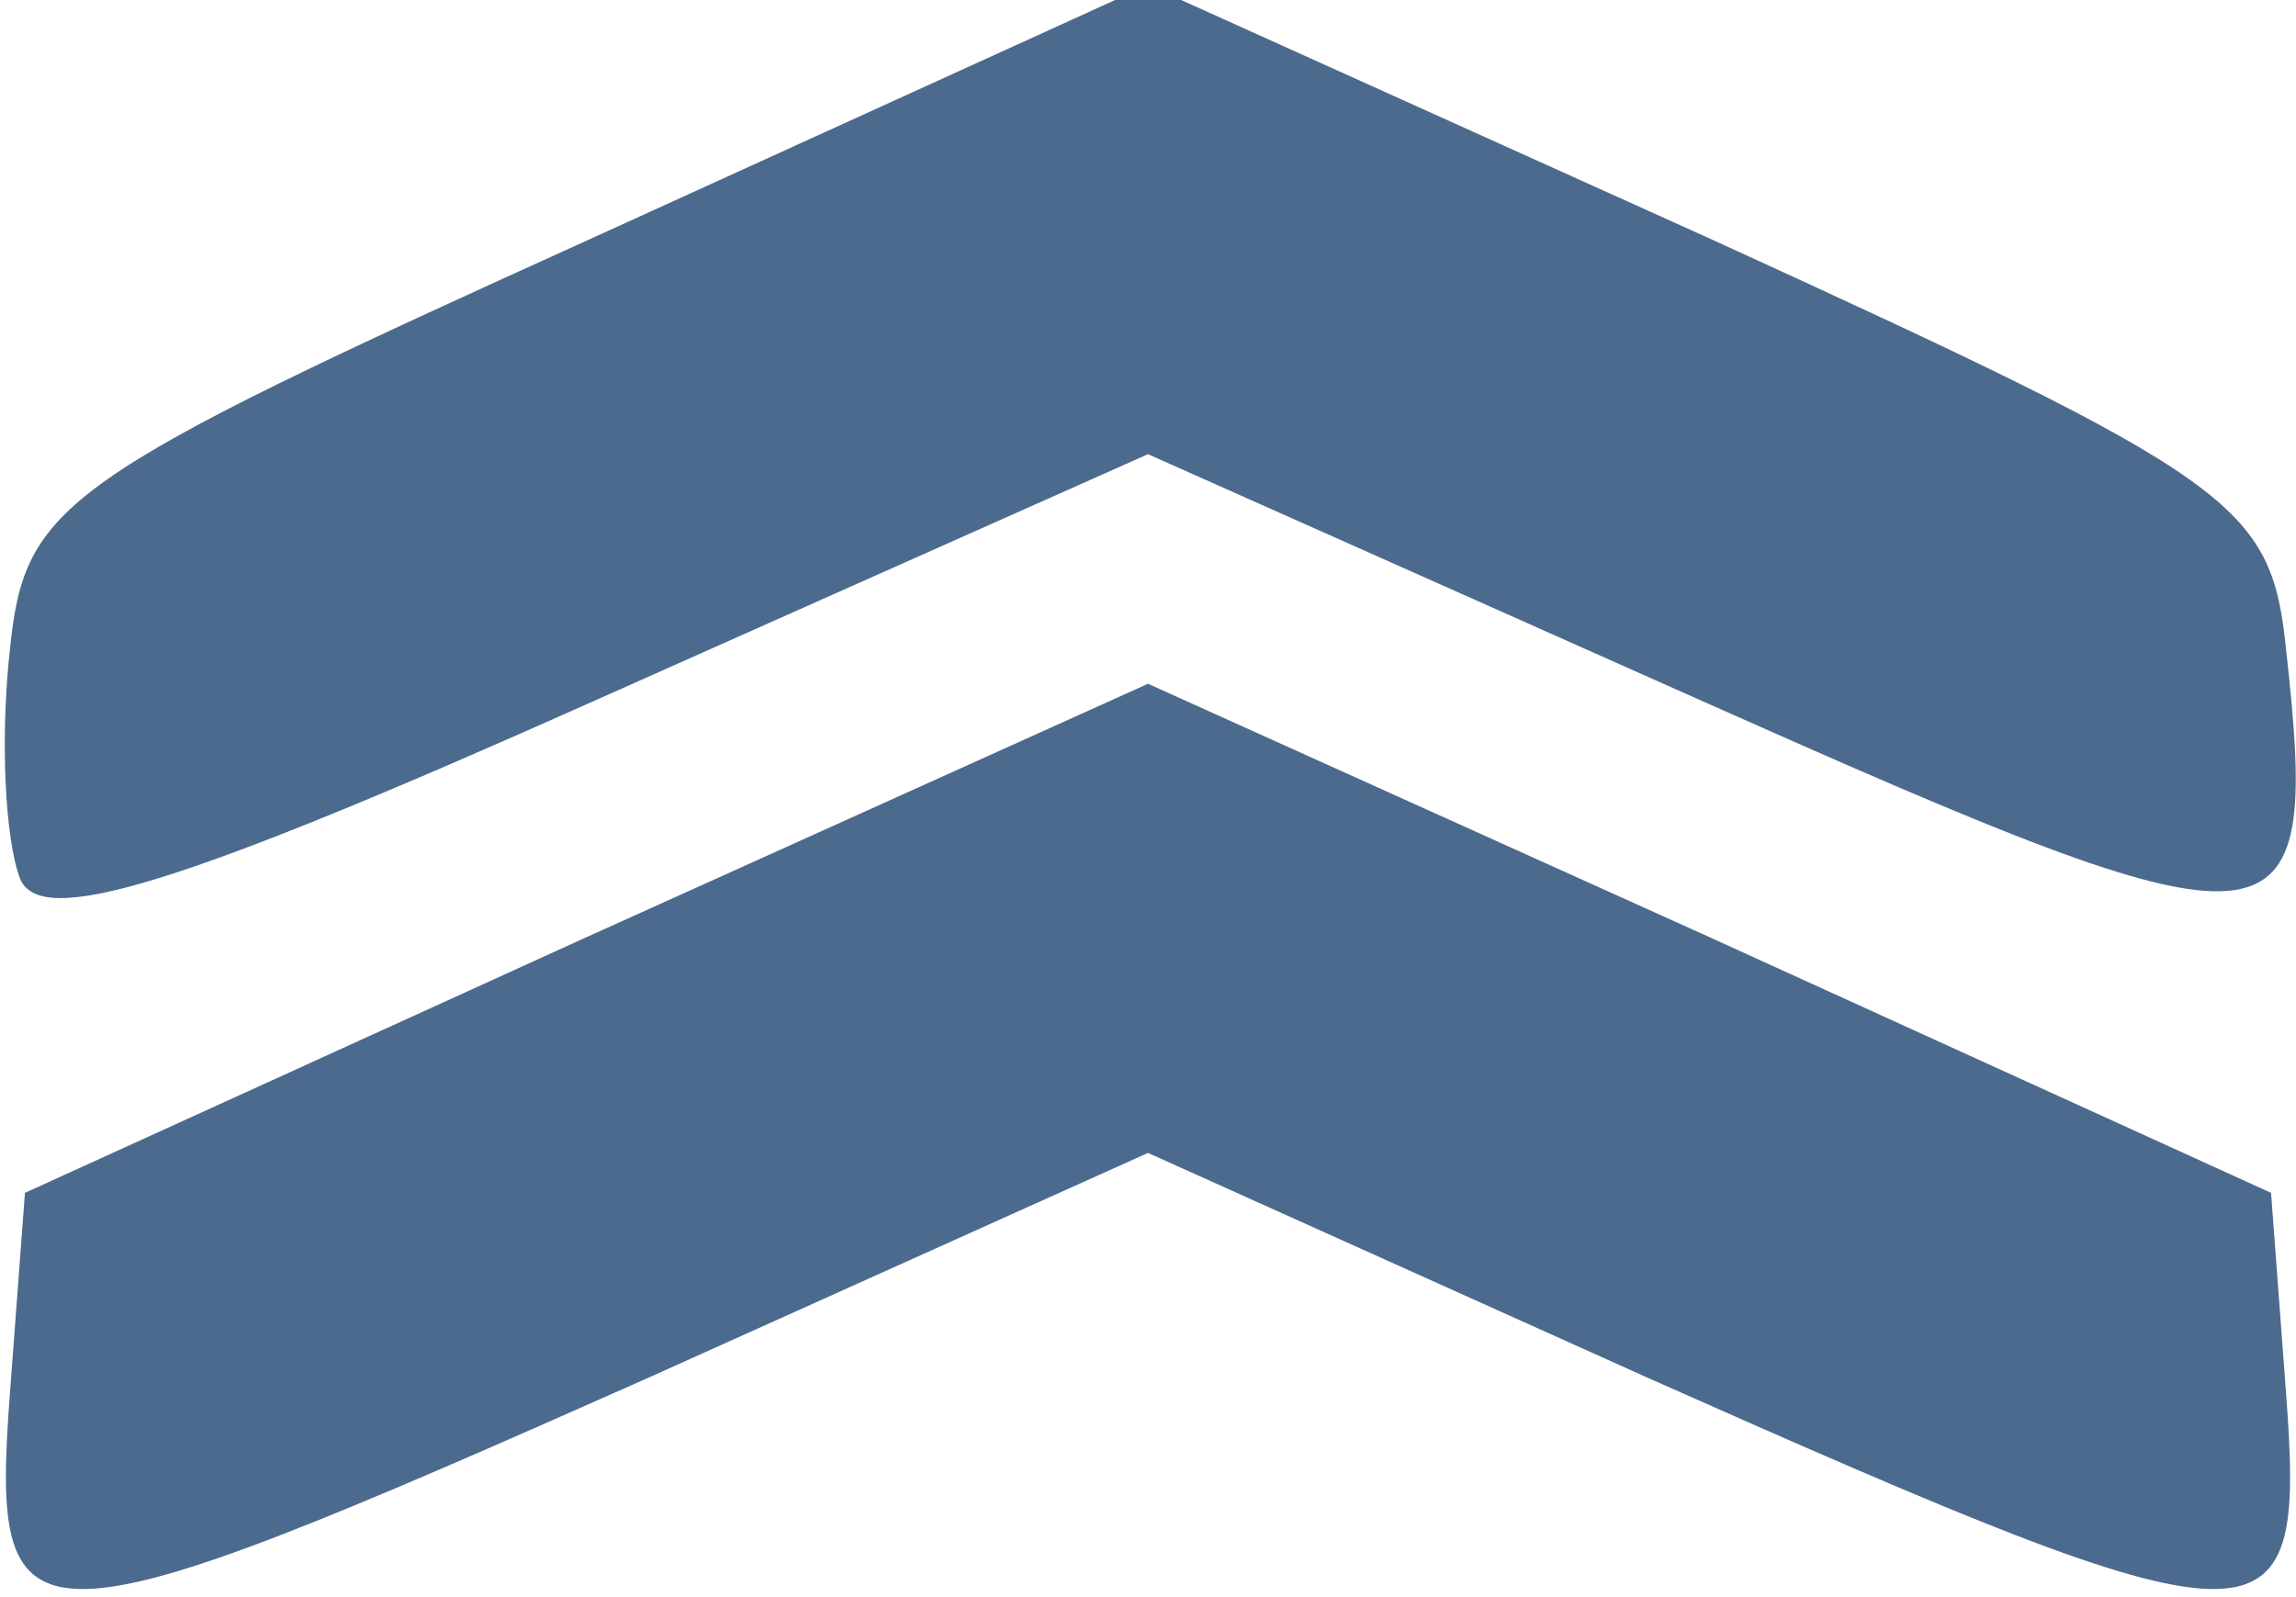 <!DOCTYPE svg PUBLIC "-//W3C//DTD SVG 20010904//EN" "http://www.w3.org/TR/2001/REC-SVG-20010904/DTD/svg10.dtd">
<svg version="1.0" xmlns="http://www.w3.org/2000/svg" width="46px" height="32px" viewBox="0 0 460 320" preserveAspectRatio="xMidYMid meet">
<g id="layer101" fill="#4c6a8e" stroke="none">
 <path d="M2 279 l3 -40 112 -51 113 -51 113 51 112 51 3 40 c4 53 -2 53 -128 -3 l-100 -45 -100 45 c-126 56 -132 56 -128 3z"/>
 <path d="M4 176 c-3 -8 -4 -28 -2 -46 3 -29 10 -34 116 -82 l112 -51 113 51 c105 48 112 53 115 82 7 63 1 63 -118 10 l-110 -49 -110 49 c-85 38 -112 46 -116 36z"/>
 </g>

</svg>